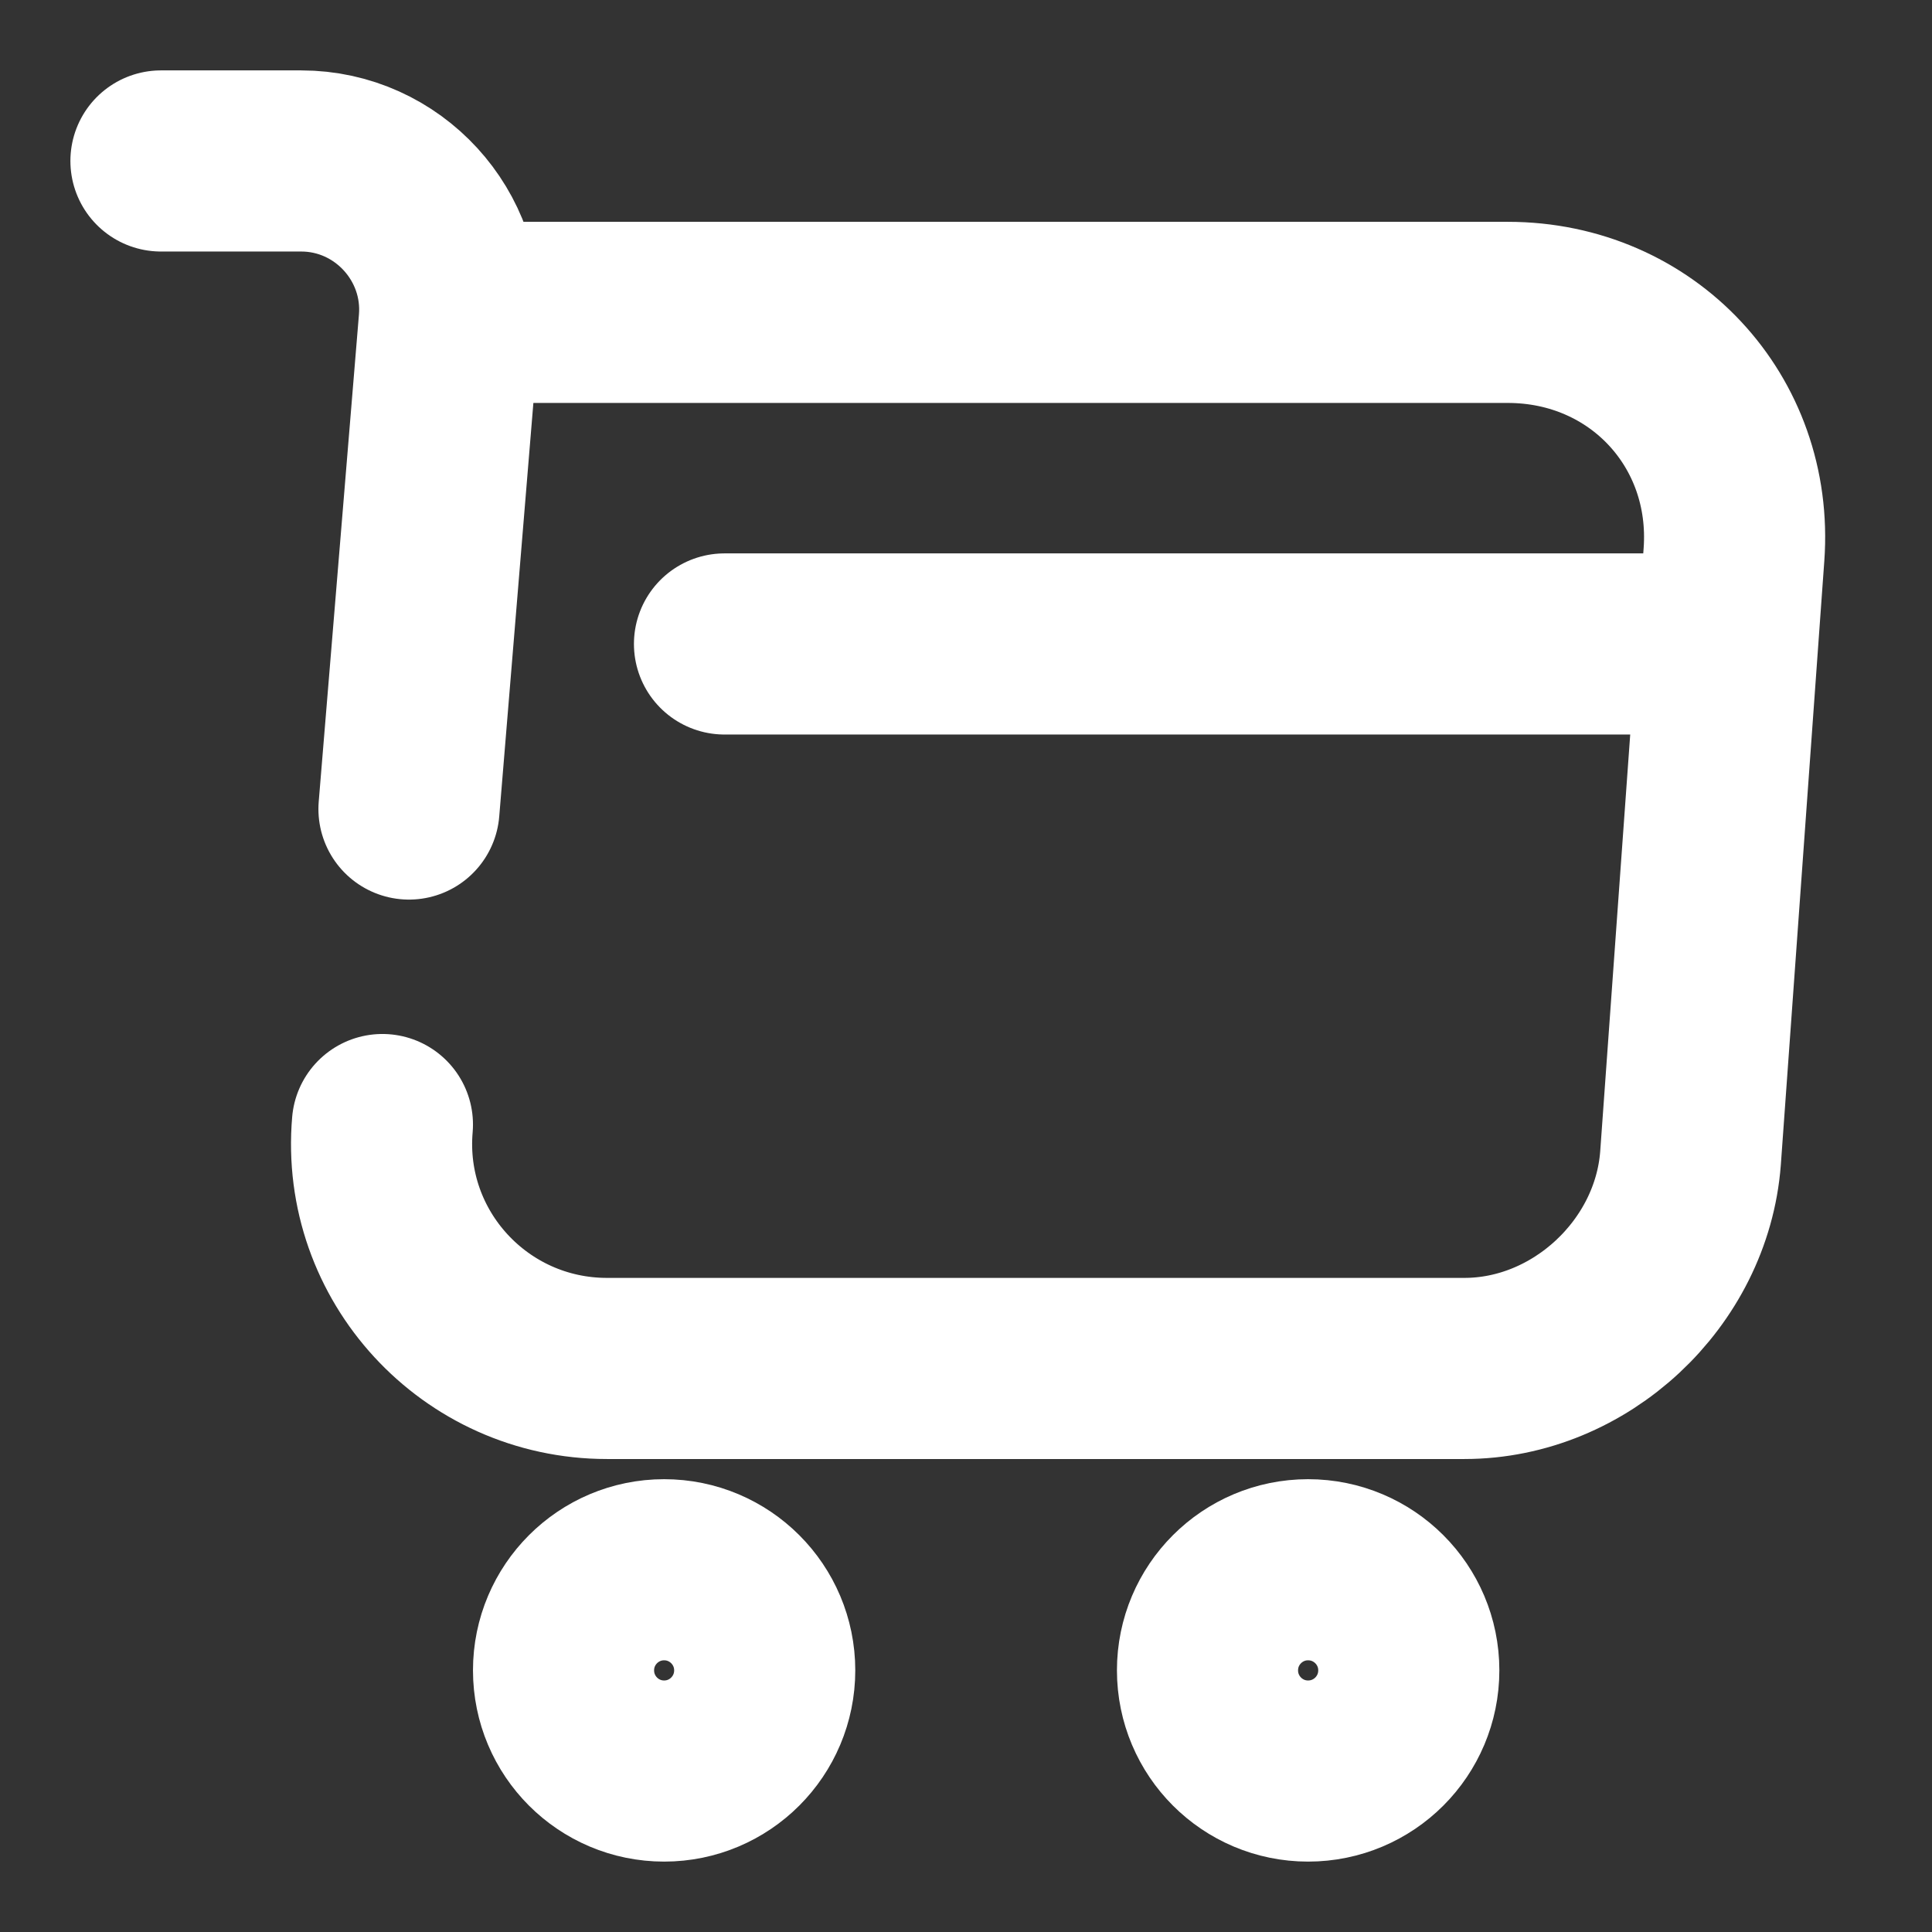 <svg width="16" height="16" viewBox="0 0 16 16" fill="none" xmlns="http://www.w3.org/2000/svg"><rect x="0" y="0" width="16" height="16" fill="#333333" stroke="none"/><path d="M3.167 9.313C3.073 10.4 3.933 11.333 5.027 11.333H12.127C13.087 11.333 13.927 10.547 14 9.593L14.36 4.593C14.44 3.487 13.6 2.587 12.487 2.587H3.88" stroke="white" stroke-width="1.5" stroke-miterlimit="10" stroke-linecap="round" stroke-linejoin="round"/><path d="M1.333 1.333H2.494C3.213 1.333 3.78 1.953 3.72 2.667L3.387 6.7" stroke="white" stroke-width="1.5" stroke-miterlimit="10" stroke-linecap="round" stroke-linejoin="round"/><path d="M10.833 14.667C11.294 14.667 11.667 14.294 11.667 13.833C11.667 13.373 11.294 13 10.833 13C10.373 13 10 13.373 10 13.833C10 14.294 10.373 14.667 10.833 14.667Z" stroke="white" stroke-width="1.5" stroke-miterlimit="10" stroke-linecap="round" stroke-linejoin="round"/><path d="M5.5 14.667C5.96 14.667 6.333 14.294 6.333 13.833C6.333 13.373 5.96 13 5.5 13C5.04 13 4.667 13.373 4.667 13.833C4.667 14.294 5.04 14.667 5.5 14.667Z" stroke="white" stroke-width="1.5" stroke-miterlimit="10" stroke-linecap="round" stroke-linejoin="round"/><path d="M6 5.333H14" stroke="white" stroke-width="1.5" stroke-miterlimit="10" stroke-linecap="round" stroke-linejoin="round"/></svg>